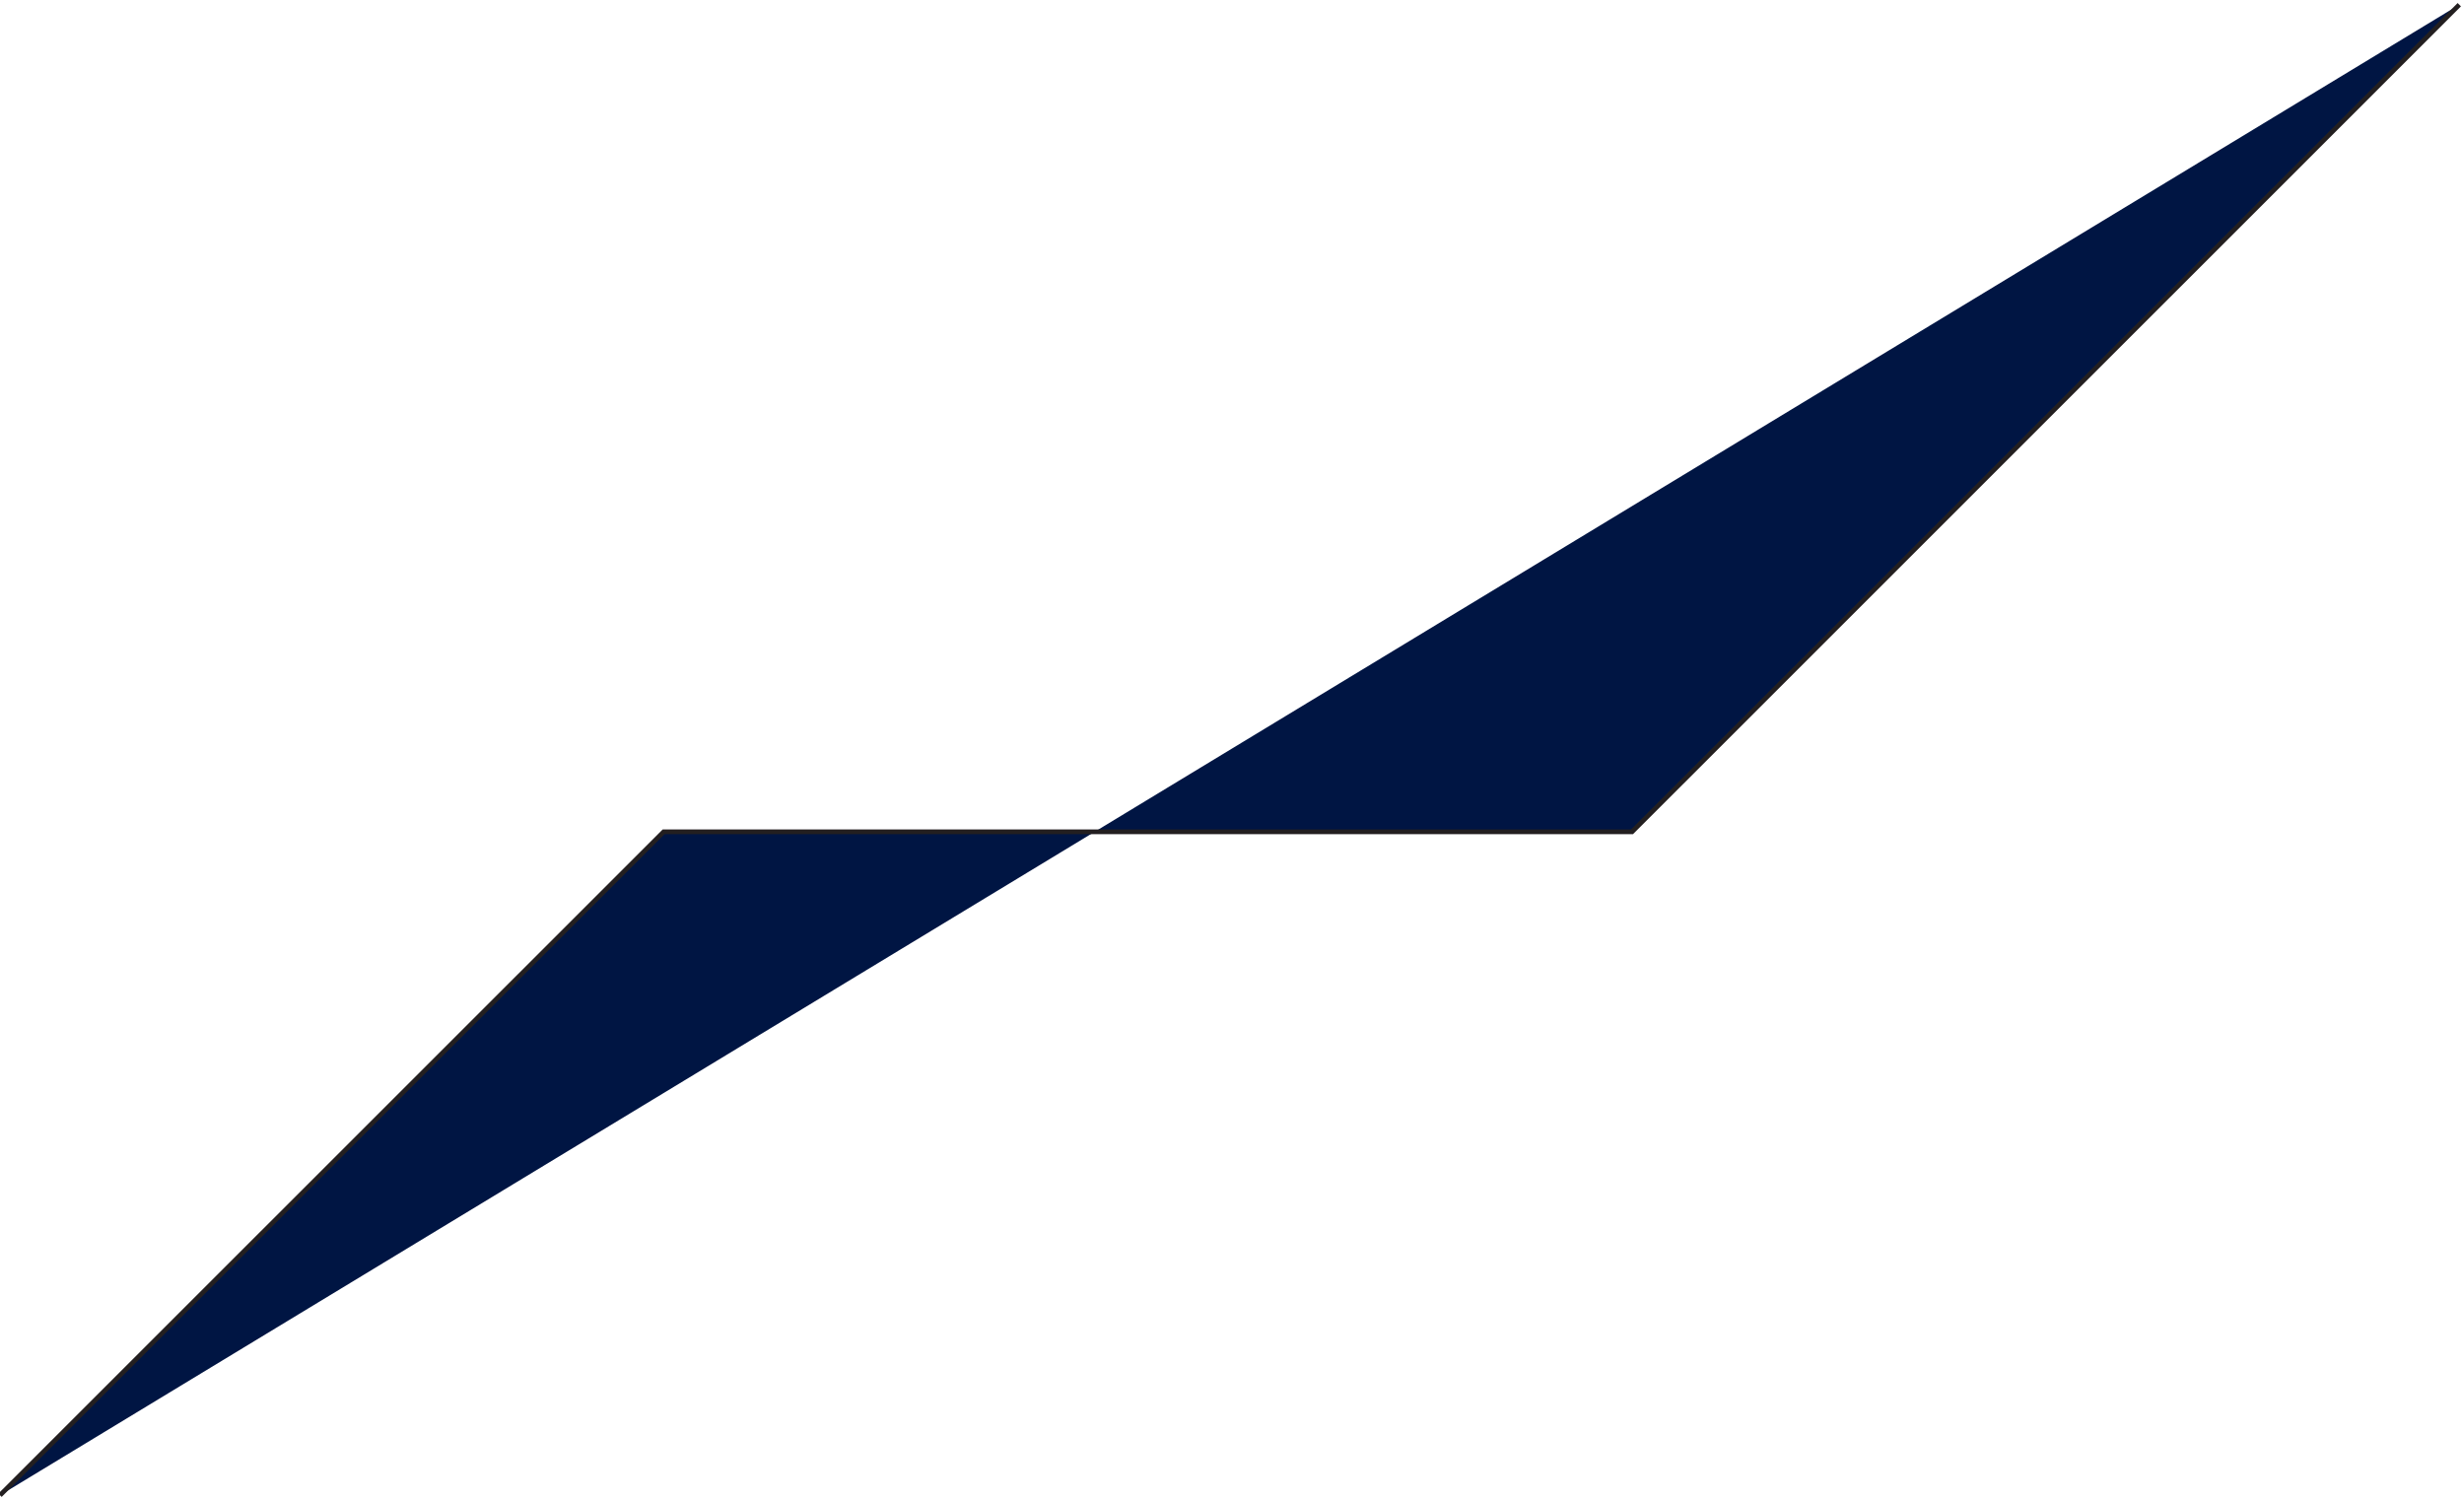 <svg width="524" height="319" viewBox="0 0 524 319" fill="none" xmlns="http://www.w3.org/2000/svg">
<path d="M0 318L141.136 176.9H347.076L523 1" fill="#001543"/>
<path d="M0 318L141.136 176.9H347.076L523 1" stroke="#231F20" stroke-miterlimit="10"/>
</svg>
